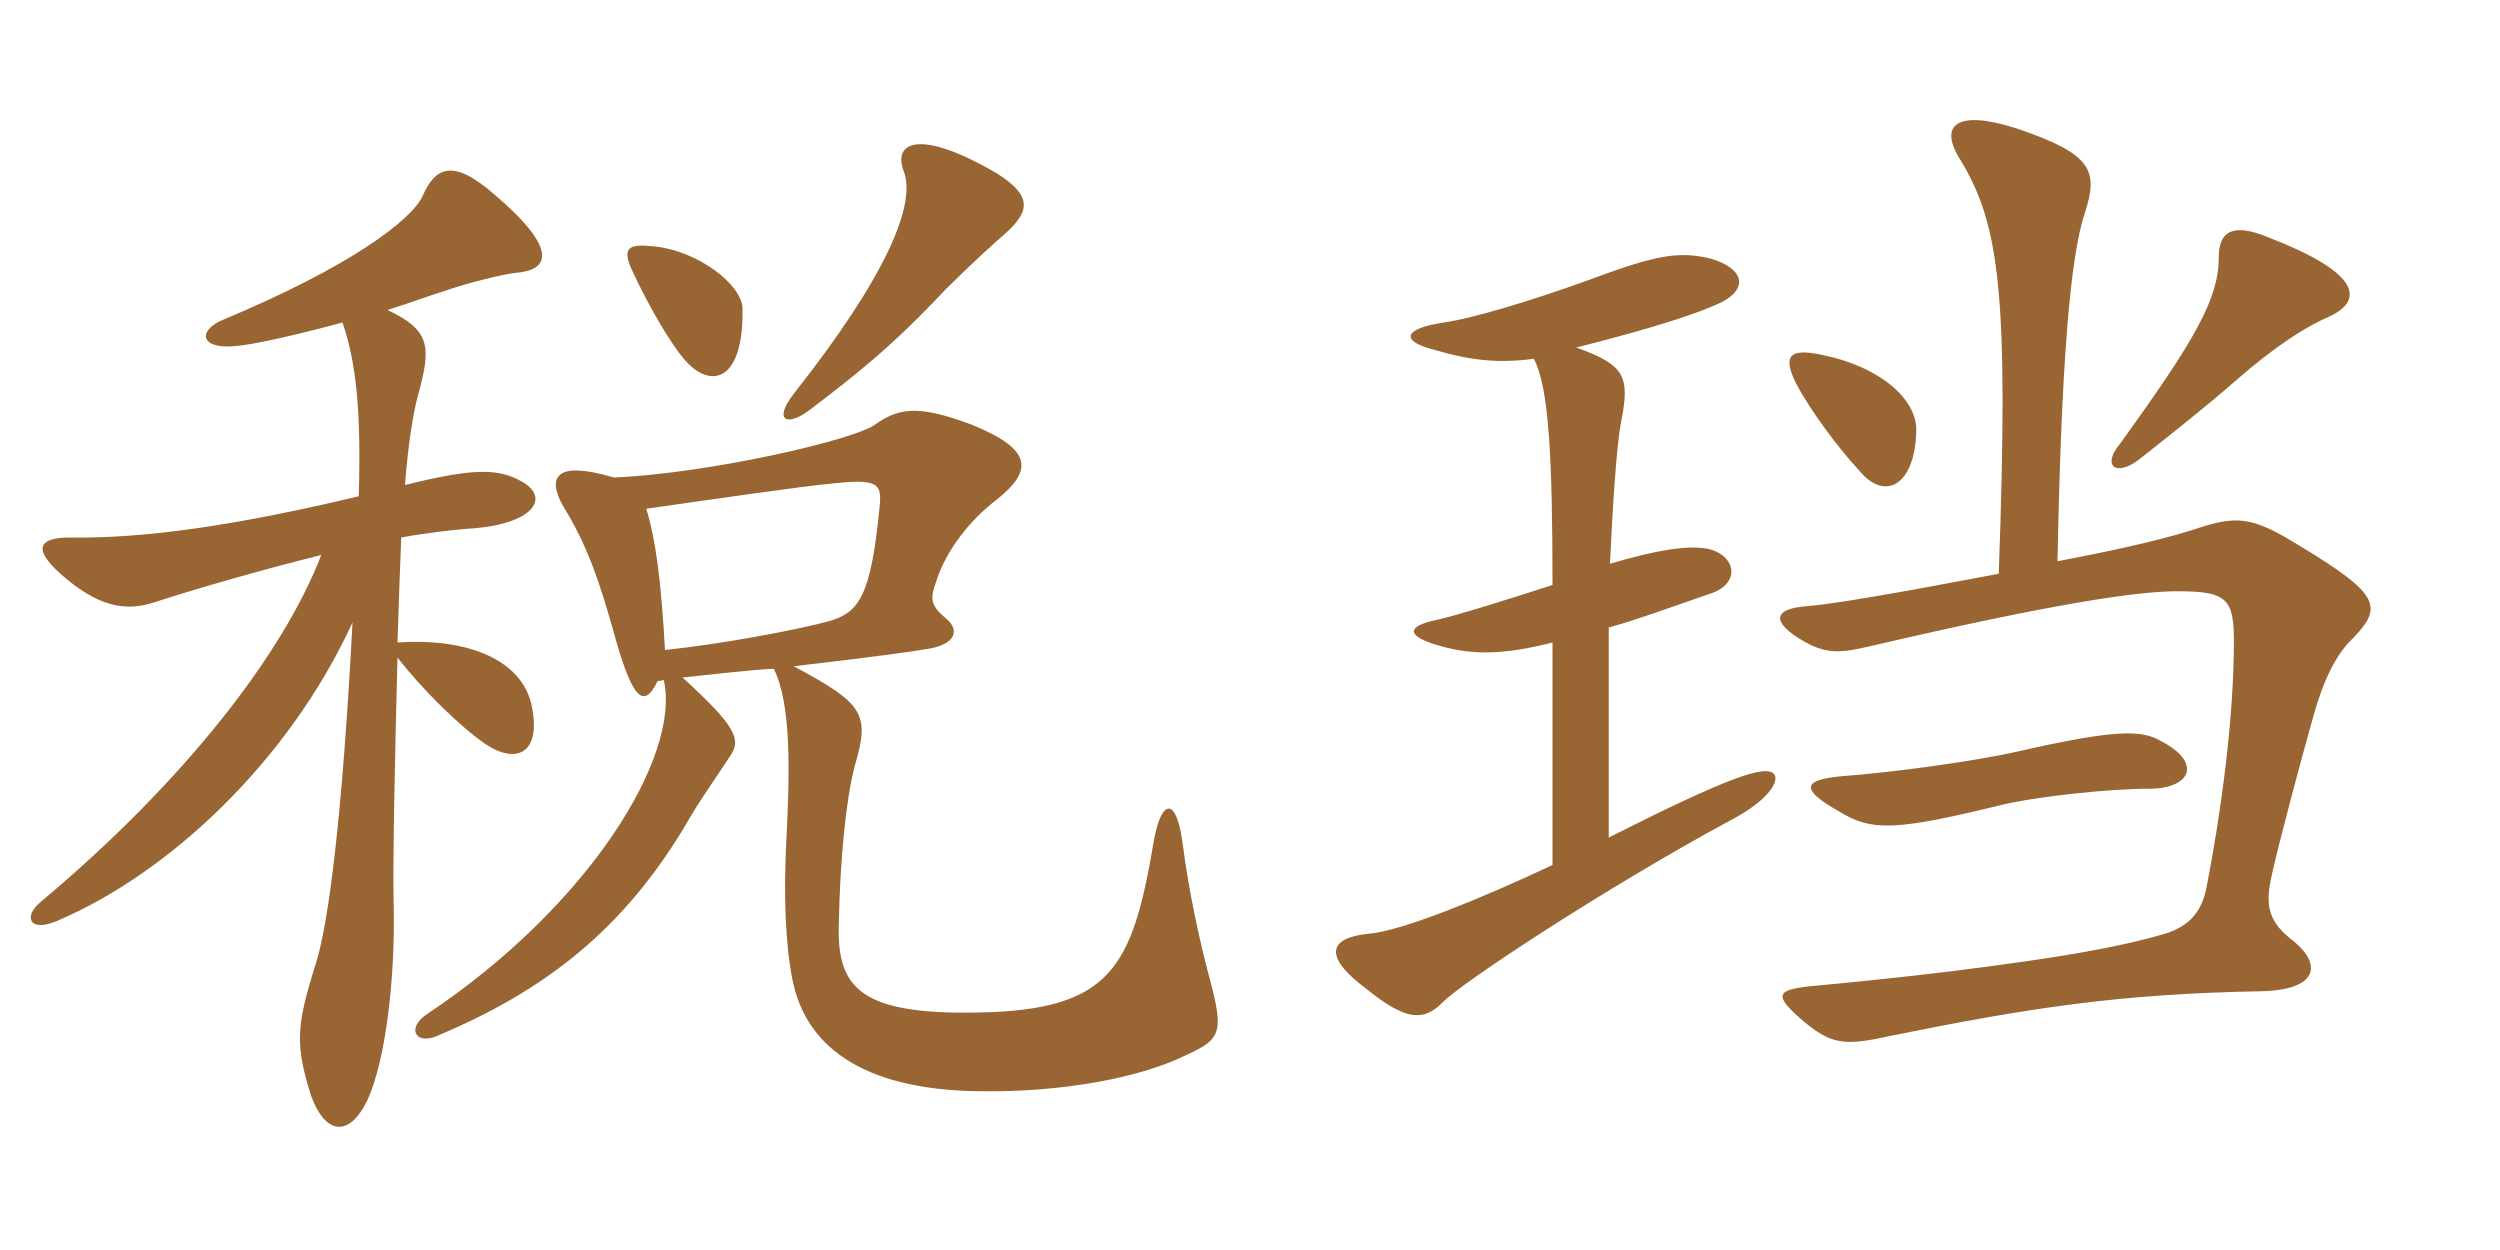 <svg xmlns="http://www.w3.org/2000/svg" xmlns:xlink="http://www.w3.org/1999/xlink" width="300" height="150"><path fill="#996633" padding="10" d="M120.60 28.05C123.60 25.35 123.90 23.55 119.70 20.85C110.25 15.30 107.10 17.10 108.45 20.55C109.95 24.45 106.50 33 95.25 47.25C92.70 50.55 94.50 51.30 97.35 49.05C102.45 45.15 106.95 41.70 113.40 34.80C116.40 31.80 119.55 28.95 120.60 28.05ZM89.10 37.05C89.10 34.20 83.70 30 78.30 29.55C75.45 29.25 74.55 29.70 75.90 32.55C77.85 36.75 80.40 41.10 82.05 43.05C85.20 46.80 89.25 45.90 89.10 37.05ZM63.75 84.45C62.55 79.35 56.40 76.50 47.70 77.10C47.85 72.45 48 67.95 48.15 64.50C51.45 63.90 54.30 63.60 56.10 63.45C64.05 63 66.15 59.70 62.55 57.75C59.85 56.25 57 56.10 48.60 58.20C48.90 54.15 49.50 49.65 50.25 47.10C51.75 41.55 51.60 39.60 46.50 37.20C49.35 36.30 51.75 35.40 53.70 34.80C55.35 34.20 60.30 32.85 62.25 32.70C66.30 32.25 66.45 29.40 59.40 23.40C54.30 18.90 52.20 20.10 50.70 23.55C49.35 26.40 42.15 31.95 26.70 38.40C23.85 39.60 23.85 41.85 28.05 41.55C30.30 41.40 35.55 40.20 41.10 38.70C42.75 43.50 43.35 49.35 43.05 59.55C28.65 63 17.40 64.65 8.40 64.50C4.65 64.50 3.60 65.85 7.95 69.45C12.45 73.20 15.60 73.20 18.45 72.30C24 70.50 31.35 68.40 38.55 66.60C34.05 78.30 22.35 93.60 4.80 108.30C2.85 109.95 3.45 111.90 6.75 110.55C20.25 104.85 34.65 91.35 42.30 74.70C41.10 97.65 39.45 111 37.80 115.95C35.55 123.15 35.40 125.40 37.35 131.55C39 136.05 41.85 136.65 44.10 132C46.35 127.05 47.40 117.15 47.25 109.05C47.10 103.65 47.40 90.45 47.70 78.90C50.70 82.80 55.35 87.30 58.20 89.25C61.95 91.80 65.10 90.45 63.75 84.45ZM145.05 117C144.15 113.70 142.65 107.10 141.90 101.10C141.15 95.55 139.35 95.85 138.45 100.95C135.90 116.10 133.35 121.20 117.45 121.50C103.20 121.80 100.50 118.50 100.65 111.15C100.80 102.90 101.55 95.70 102.60 91.80C104.40 85.65 103.65 84.45 95.25 79.95C105.60 78.75 109.65 78.15 111.45 77.85C114.90 77.25 115.05 75.45 113.55 74.25C111.60 72.60 111.60 71.85 112.35 69.75C113.55 66 116.40 62.40 119.55 60C123.90 56.55 124.05 54 116.70 51C110.70 48.75 108.15 48.75 105.15 50.85C102.75 52.80 84.75 56.85 73.65 57.30C66.60 55.20 65.70 57.30 67.50 60.60C70.35 65.25 71.85 69.30 73.95 76.95C75.90 83.70 77.25 85.20 78.90 81.75L79.65 81.60C81.75 90.75 70.65 108.75 51.30 121.65C48.75 123.30 49.80 125.40 52.35 124.35C65.25 118.95 75 111.60 82.80 98.10C84.30 95.55 85.95 93.30 87.60 90.75C88.95 88.80 88.50 87.30 81.90 81.30C86.25 80.85 89.85 80.40 92.85 80.25C94.95 84.45 94.80 92.40 94.35 101.10C94.05 107.10 94.20 113.10 95.10 117.60C96.60 125.10 102.90 130.80 117.60 130.95C127.50 131.10 136.95 129.30 142.35 126.60C146.70 124.65 146.85 123.75 145.05 117ZM105.60 60.30C104.55 71.70 103.05 73.50 99.45 74.55C95.55 75.60 86.85 77.25 79.80 78C79.35 70.05 78.75 64.95 77.55 61.05C85.95 59.85 96.30 58.35 99.60 58.05C105 57.45 105.75 57.90 105.60 60.30ZM259.35 88.95C257.10 87.60 254.10 87.45 242.25 90.15C237 91.35 227.10 92.70 220.95 93.15C216.15 93.60 216.15 94.80 220.65 97.35C224.55 99.75 227.25 99.75 240.15 96.60C244.50 95.55 253.20 94.65 257.85 94.65C262.95 94.65 264.30 91.50 259.35 88.95ZM229.95 51.75C230.10 47.85 225.45 43.95 218.70 42.60C214.65 41.70 213.90 42.75 215.55 46.05C217.20 49.20 220.65 53.85 223.05 56.40C226.20 60.30 229.80 58.20 229.95 51.75ZM239.85 68.85C228 71.10 220.35 72.45 216.75 72.75C212.70 73.05 212.55 74.70 216.45 76.95C219.30 78.60 221.10 78.30 224.40 77.55C246.90 72.30 256.65 70.95 261.30 70.95C267.75 70.95 268.20 72 268.05 78.60C267.90 87 266.55 97.50 264.75 106.65C264.15 109.50 262.65 111.15 259.80 112.05C254.10 113.70 247.35 114.90 234.15 116.55C228.15 117.30 220.50 118.05 217.20 118.35C213.15 118.80 212.70 119.40 216.60 122.70C219.75 125.25 221.25 125.55 226.65 124.35C243.60 120.90 254.55 119.25 271.35 118.95C278.10 118.80 278.70 115.80 275.25 112.95C272.25 110.70 271.80 108.75 272.55 105.30C273.45 101.10 276.30 90.60 277.35 86.85C278.70 81.75 280.20 78.90 281.85 77.10C286.05 72.90 286.05 71.55 275.55 65.25C270.15 61.95 268.35 61.80 263.10 63.60C258.75 64.95 253.20 66.15 246.90 67.35C247.35 43.95 248.40 30.75 250.20 25.50C251.85 20.40 250.95 18.45 242.10 15.45C234.75 13.05 232.50 15 235.35 19.35C240 27.15 241.05 35.55 239.85 68.85ZM279.60 37.95C283.95 35.85 282.75 32.55 272.25 28.50C267.60 26.55 266.25 28.05 266.25 30.90C266.25 35.85 263.40 40.80 254.40 53.25C252.15 55.95 253.95 57.30 256.80 55.05C260.40 52.20 264.60 48.90 268.20 45.75C273 41.55 276.75 39.15 279.60 37.95ZM184.05 43.05C185.85 46.35 186.30 54.75 186.30 70.20C181.65 71.70 175.05 73.80 172.35 74.40C168.75 75.15 168.60 76.35 172.95 77.55C176.70 78.60 180.45 78.60 186.30 77.10L186.30 103.80C178.05 107.70 168.15 111.75 164.25 112.05C159.45 112.50 158.70 114.75 163.95 118.65C168.75 122.55 170.85 122.55 173.10 120.30C175.20 118.05 192.75 106.50 207.45 98.55C212.40 96 213.60 93.60 212.85 92.85C211.80 91.80 207.60 93.15 193.05 100.50L193.05 75.30C196.35 74.40 200.40 72.90 205.20 71.25C208.95 70.05 208.35 66.60 204.90 65.85C202.50 65.40 198.75 66 193.20 67.65C193.50 61.20 193.95 53.55 194.55 50.55C195.60 45.15 195 43.80 189.15 41.70C195.15 40.20 202.05 38.25 205.50 36.75C210.15 34.95 209.40 32.25 205.35 31.05C201.60 30.15 199.05 30.45 190.65 33.60C183.60 36.15 176.55 38.25 173.25 38.70C168.30 39.45 168 40.95 172.20 42C176.25 43.20 179.70 43.65 184.05 43.05Z"/></svg>